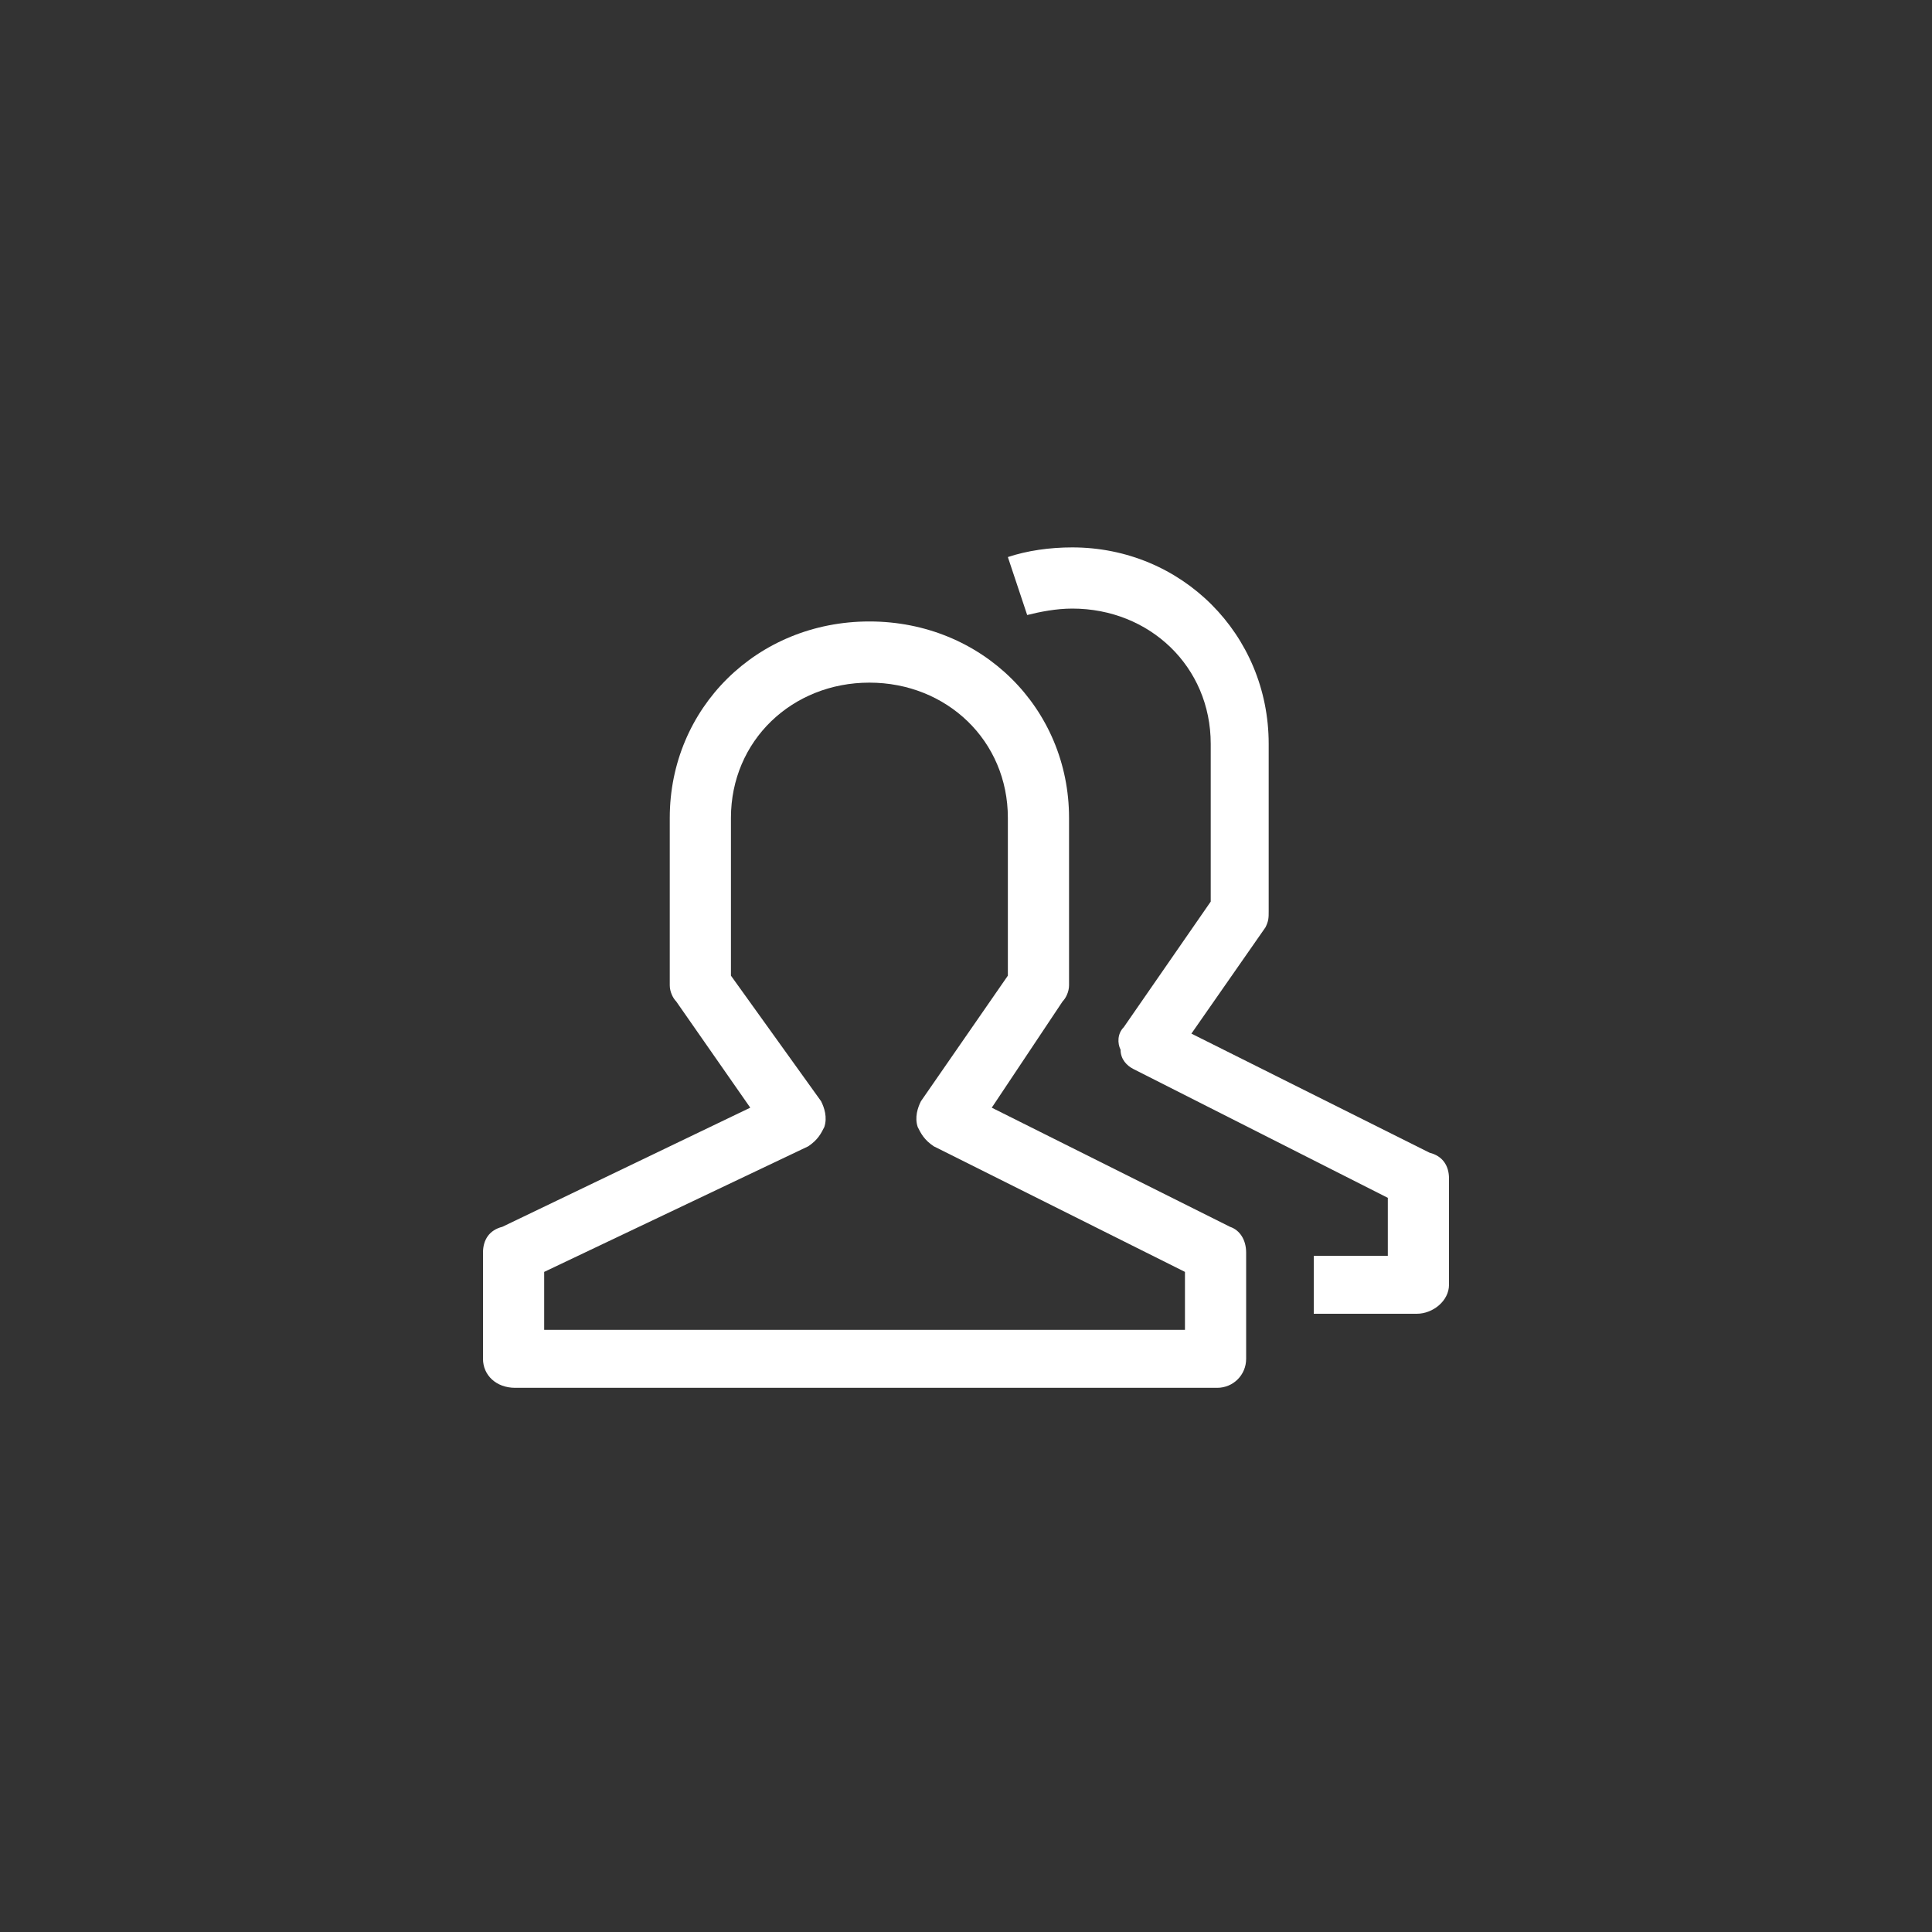 <svg xmlns="http://www.w3.org/2000/svg" width="60" height="60" viewBox="0 0 60 60">
<rect x="0" y="0" width="60" height="60" fill="#333333" stroke="none"/>
<style>
  .a{
    fill:#FFF;
  }
</style>
    <path d="M30 60C46.6 60 60 46.6 60 30 60 13.4 46.6 0 30 0 13.4 0 0 13.4 0 30 0 46.6 13.4 60 30 60Z" fill="none"/>
      <path d="M30.8 34.4L38.2 38.1C38.5 38.2 38.7 38.5 38.7 38.9L38.7 42.2C38.7 42.7 38.3 43.1 37.8 43.1L16 43.1C15.4 43.1 15 42.7 15 42.2L15 38.9C15 38.5 15.2 38.2 15.6 38.1L23.3 34.4 21 31.1C20.9 31 20.8 30.8 20.8 30.6L20.8 25.4C20.8 22 23.5 19.3 27 19.3 30.5 19.3 33.2 22 33.2 25.4L33.2 30.6C33.2 30.8 33.1 31 33 31.1L30.8 34.4ZM16.9 41.3L36.8 41.3 36.8 41.3 36.8 39.5 29 35.6C28.7 35.4 28.6 35.2 28.5 35 28.4 34.7 28.5 34.4 28.6 34.2L31.3 30.3 31.3 25.4C31.3 23 29.4 21.2 27 21.2 24.6 21.2 22.7 23 22.7 25.4L22.7 30.3 25.5 34.2C25.6 34.4 25.7 34.7 25.6 35 25.5 35.2 25.4 35.4 25.1 35.6L16.9 39.5 16.9 41.3Z" class="a"/>
      <path d="M44.4 35.8L37 32.1 39.3 28.8C39.4 28.6 39.4 28.5 39.4 28.3L39.4 23.1C39.4 19.7 36.7 17 33.3 17 32.6 17 31.9 17.1 31.3 17.3L31.9 19.1C32.3 19 32.8 18.9 33.3 18.9 35.7 18.9 37.6 20.7 37.6 23.1L37.6 28 34.9 31.9C34.7 32.1 34.7 32.4 34.8 32.6 34.8 32.9 35 33.1 35.2 33.2L43.1 37.2 43.1 39 40.8 39 40.8 40.8 44 40.8C44.5 40.8 45 40.4 45 39.9L45 36.6C45 36.2 44.8 35.9 44.4 35.8L44.4 35.8Z" class="a"/>
</svg>
